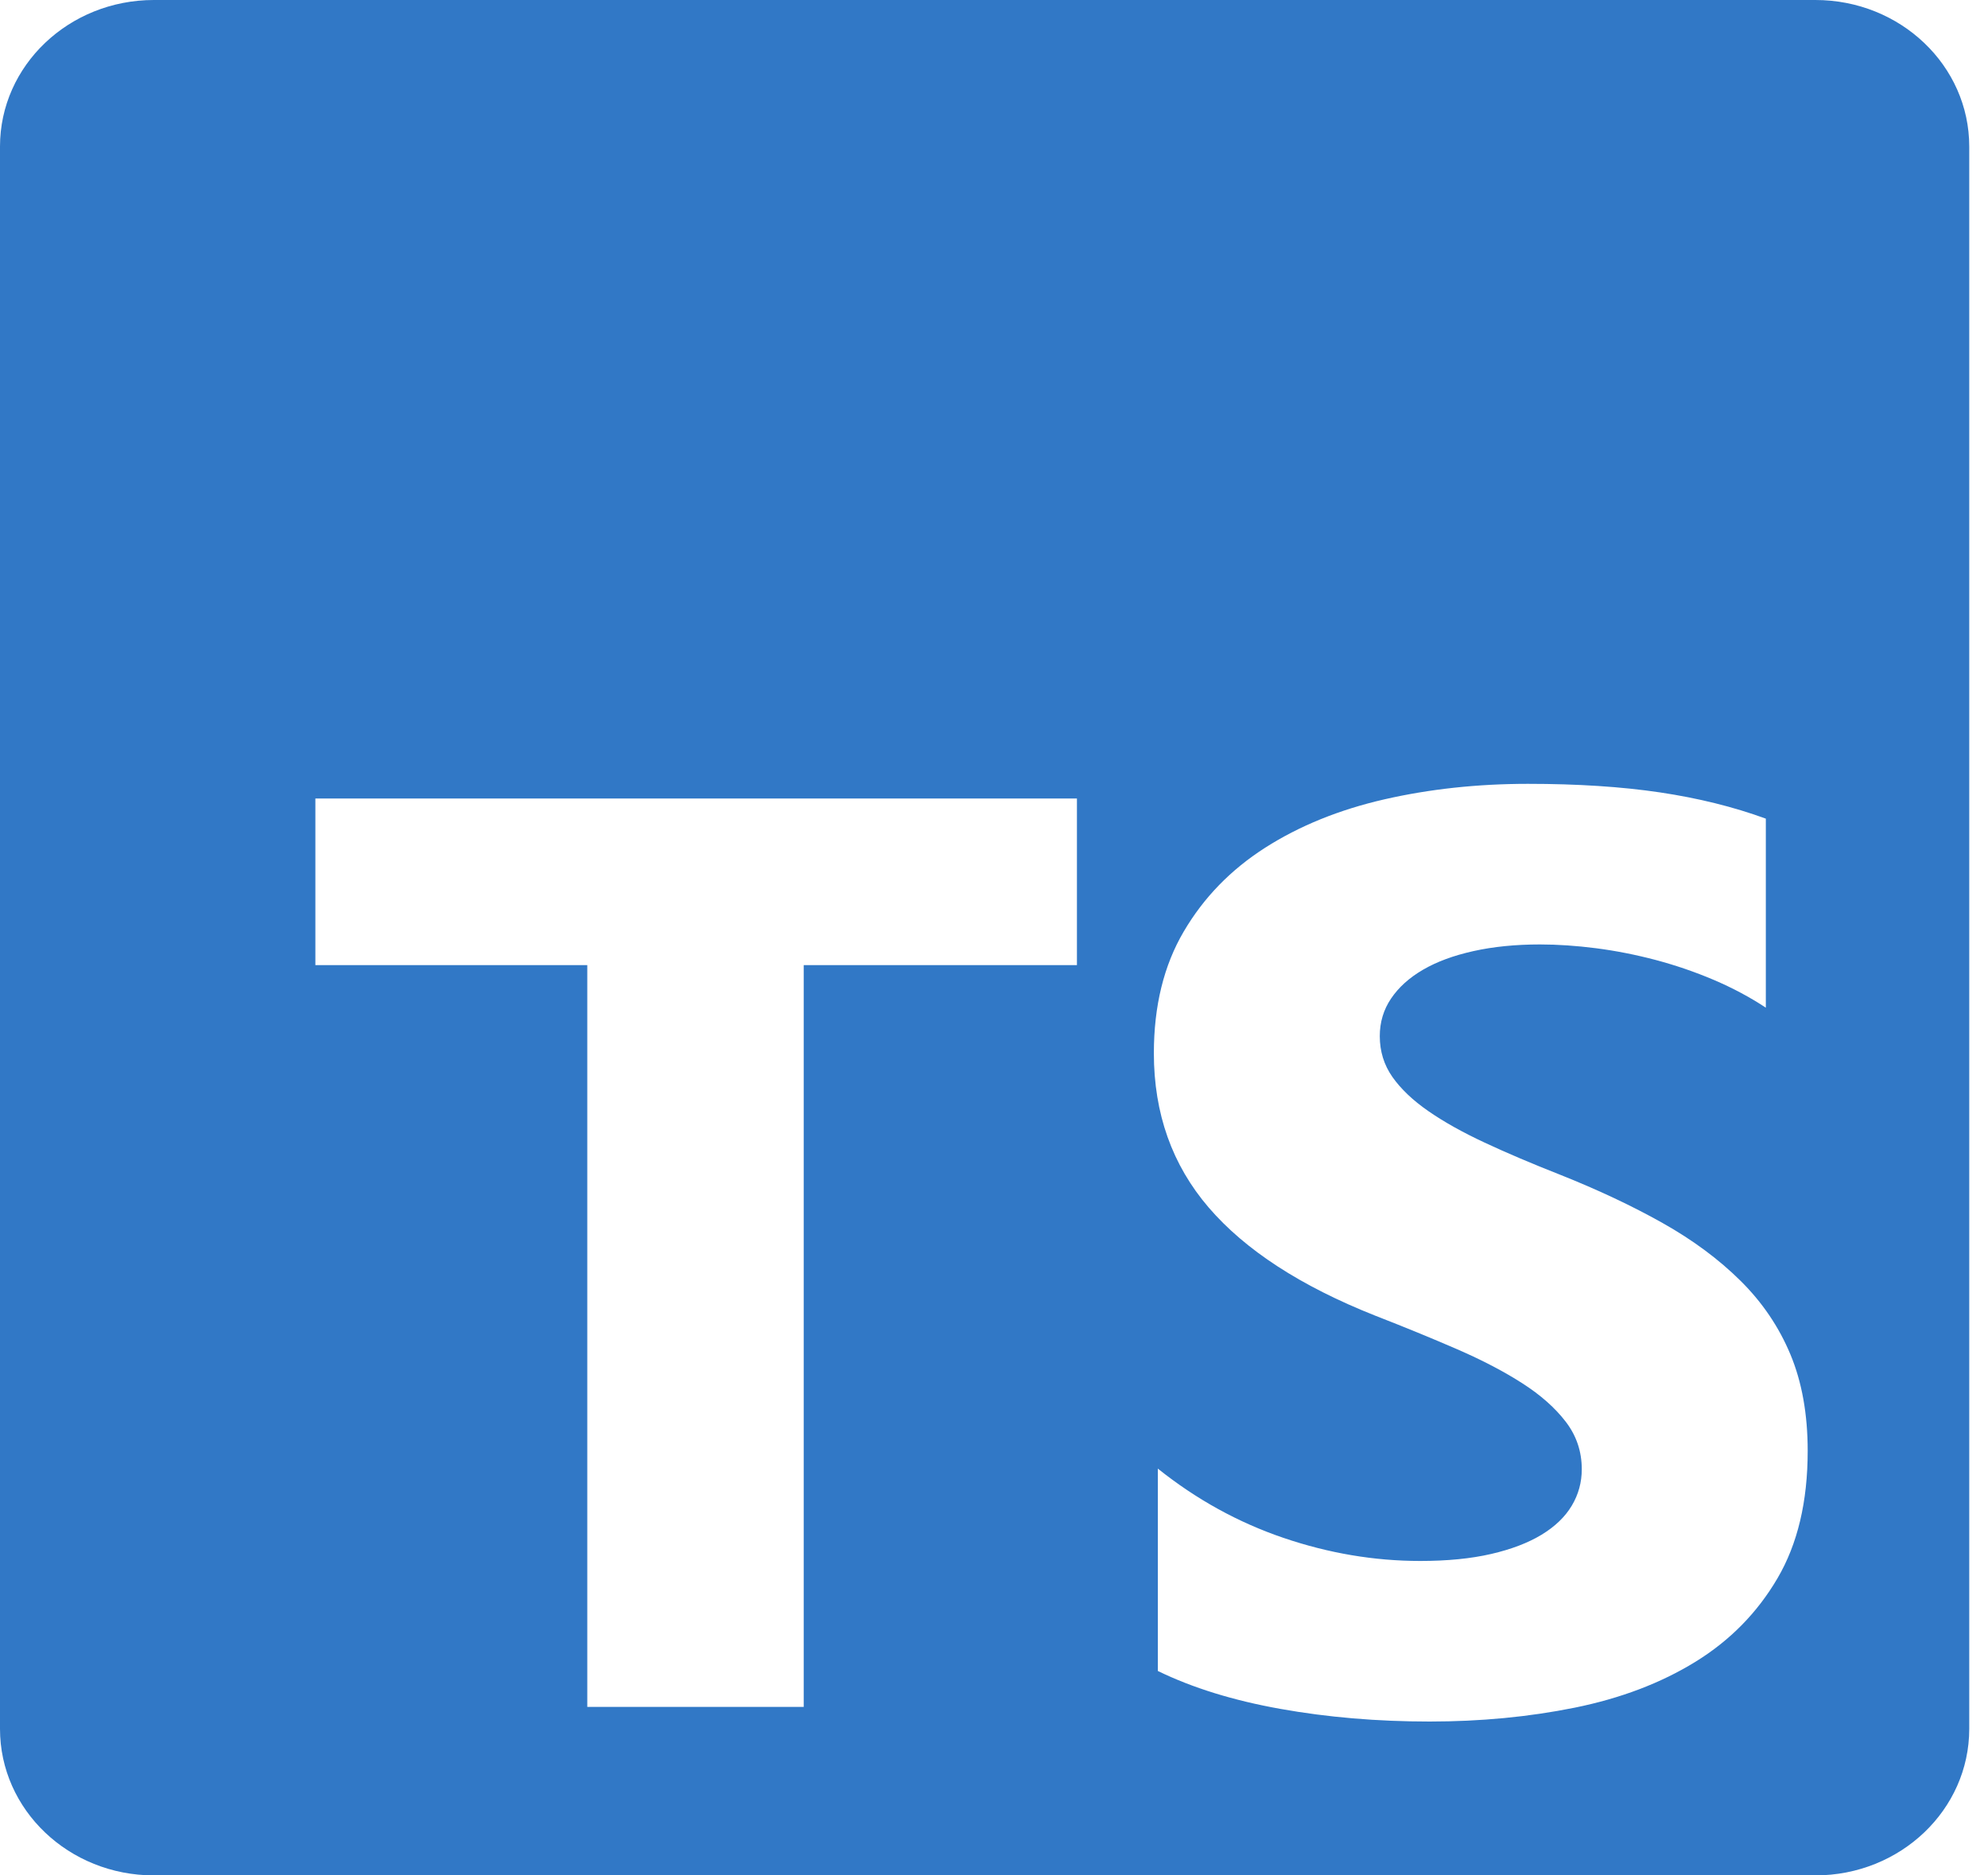 <svg width="53" height="50" viewBox="0 0 53 50" fill="none" xmlns="http://www.w3.org/2000/svg">
<g clip-path="url(#clip0_1218_287)">
<path fill-rule="evenodd" clip-rule="evenodd" d="M48.398 0H4.102C1.836 0 0 1.749 0 3.906V46.094C0 48.251 1.836 50 4.102 50H48.398C50.664 50 52.5 48.251 52.5 46.094V3.906C52.5 1.749 50.664 0 48.398 0ZM30.868 44.55V39.155C31.895 39.976 33.011 40.591 34.216 41.001C35.421 41.411 36.637 41.617 37.865 41.617C38.586 41.617 39.215 41.555 39.752 41.431C40.289 41.307 40.738 41.136 41.099 40.917C41.459 40.698 41.727 40.439 41.904 40.142C42.082 39.844 42.17 39.52 42.17 39.172C42.17 38.7 42.029 38.279 41.745 37.908C41.462 37.537 41.075 37.194 40.585 36.88C40.095 36.565 39.513 36.261 38.84 35.969C38.167 35.677 37.44 35.379 36.661 35.076C34.677 34.289 33.198 33.328 32.223 32.193C31.249 31.058 30.762 29.687 30.762 28.08C30.762 26.821 31.027 25.739 31.559 24.835C32.09 23.93 32.814 23.186 33.729 22.601C34.644 22.017 35.704 21.587 36.909 21.311C38.114 21.036 39.389 20.898 40.735 20.898C42.058 20.898 43.23 20.974 44.252 21.126C45.273 21.278 46.215 21.511 47.077 21.826V26.866C46.652 26.585 46.188 26.338 45.687 26.124C45.185 25.911 44.668 25.734 44.137 25.593C43.605 25.453 43.077 25.349 42.551 25.281C42.026 25.214 41.527 25.18 41.054 25.18C40.405 25.18 39.814 25.239 39.283 25.357C38.751 25.475 38.302 25.641 37.936 25.855C37.57 26.068 37.287 26.324 37.086 26.622C36.885 26.919 36.785 27.254 36.785 27.625C36.785 28.029 36.897 28.392 37.121 28.712C37.346 29.032 37.665 29.336 38.078 29.622C38.491 29.909 38.993 30.19 39.584 30.465C40.174 30.741 40.842 31.024 41.586 31.317C42.601 31.721 43.514 32.151 44.323 32.606C45.132 33.061 45.825 33.575 46.404 34.149C46.983 34.722 47.426 35.376 47.733 36.112C48.04 36.849 48.193 37.706 48.193 38.683C48.193 40.032 47.925 41.164 47.387 42.08C46.85 42.996 46.121 43.738 45.199 44.306C44.278 44.873 43.206 45.28 41.984 45.528C40.762 45.775 39.472 45.898 38.114 45.898C36.72 45.898 35.394 45.786 34.136 45.561C32.879 45.337 31.789 44.999 30.868 44.55ZM28.711 25.731H21.427V45.508H15.657V25.731H8.408V21.289H28.711V25.731Z" fill="#3178C6"/>
</g>
<defs>
<clipPath id="clip0_1218_287">
<rect width="52.5" height="50" fill="white"/>
</clipPath>
</defs>
</svg>

